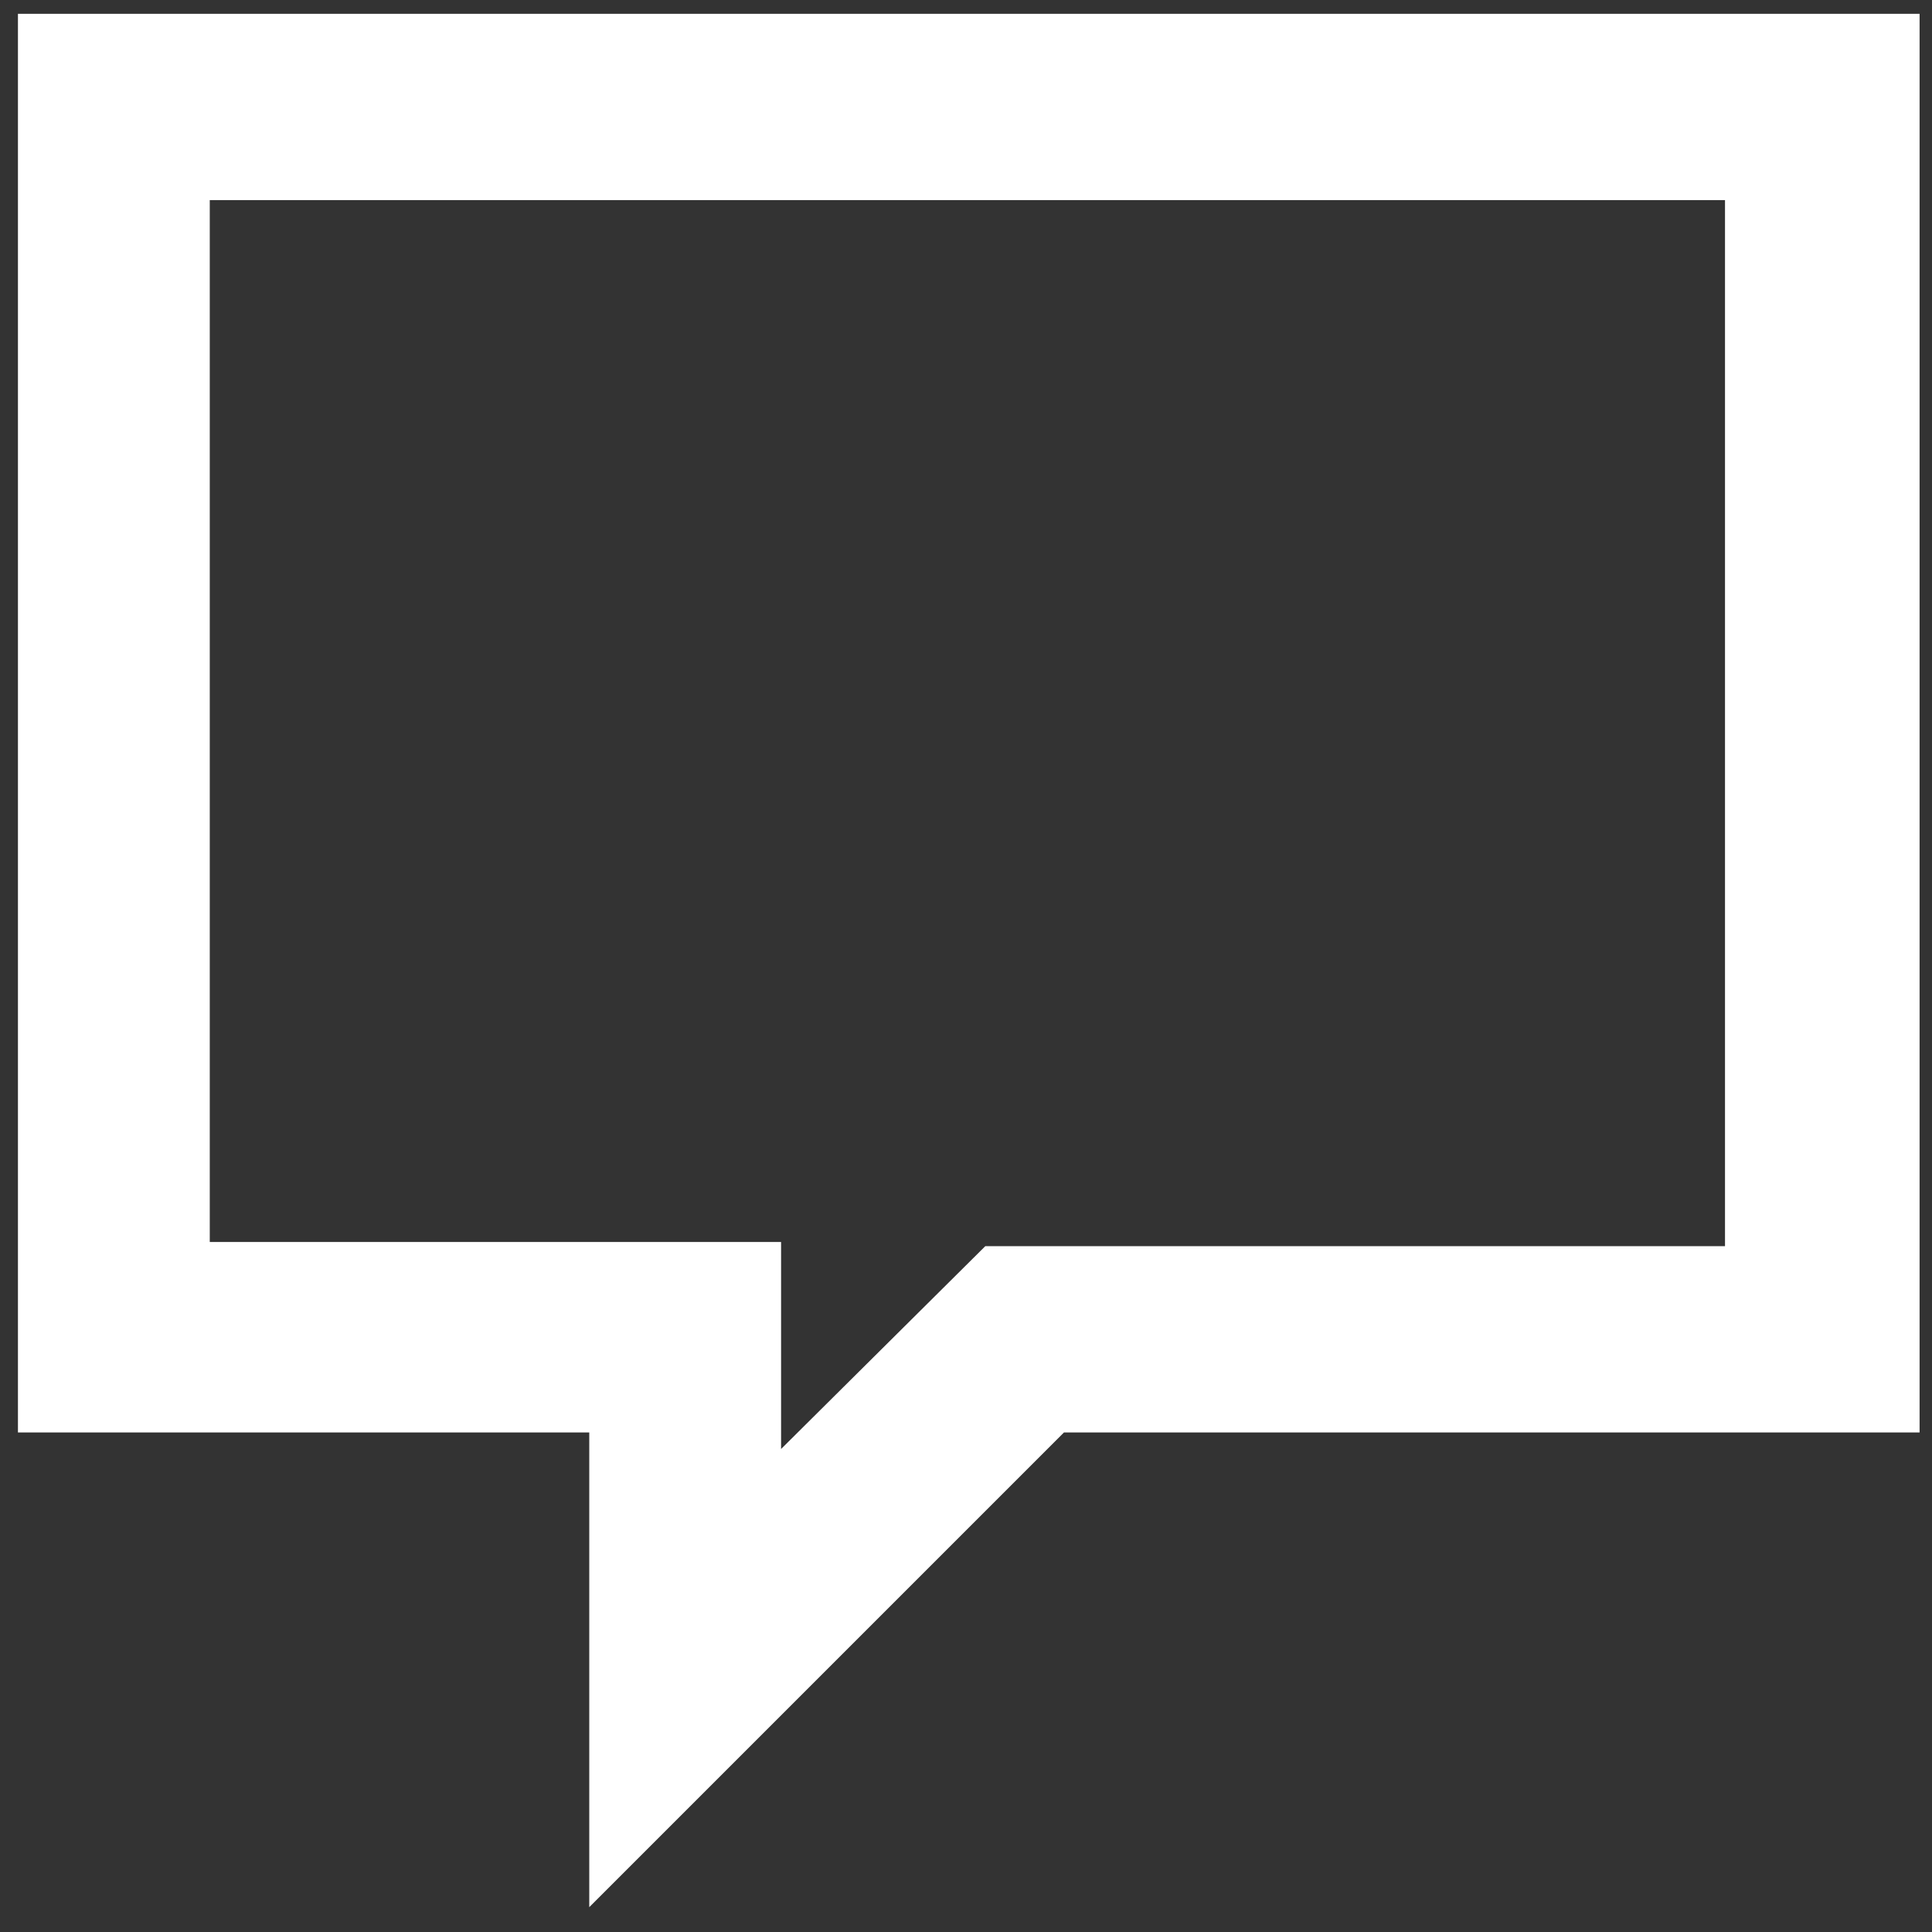 <svg xmlns="http://www.w3.org/2000/svg" width="14" height="14"><rect width="100%" height="100%" fill="#333333" stroke="none"/><path d="M.13.1v10.28h4.14v3.44l3.44-3.44h6.2V.1H.13zM12.5 9.03H7.14L5.66 10.5V9H1.52V1.45H12.5v7.58z" fill="#fff"/></svg>